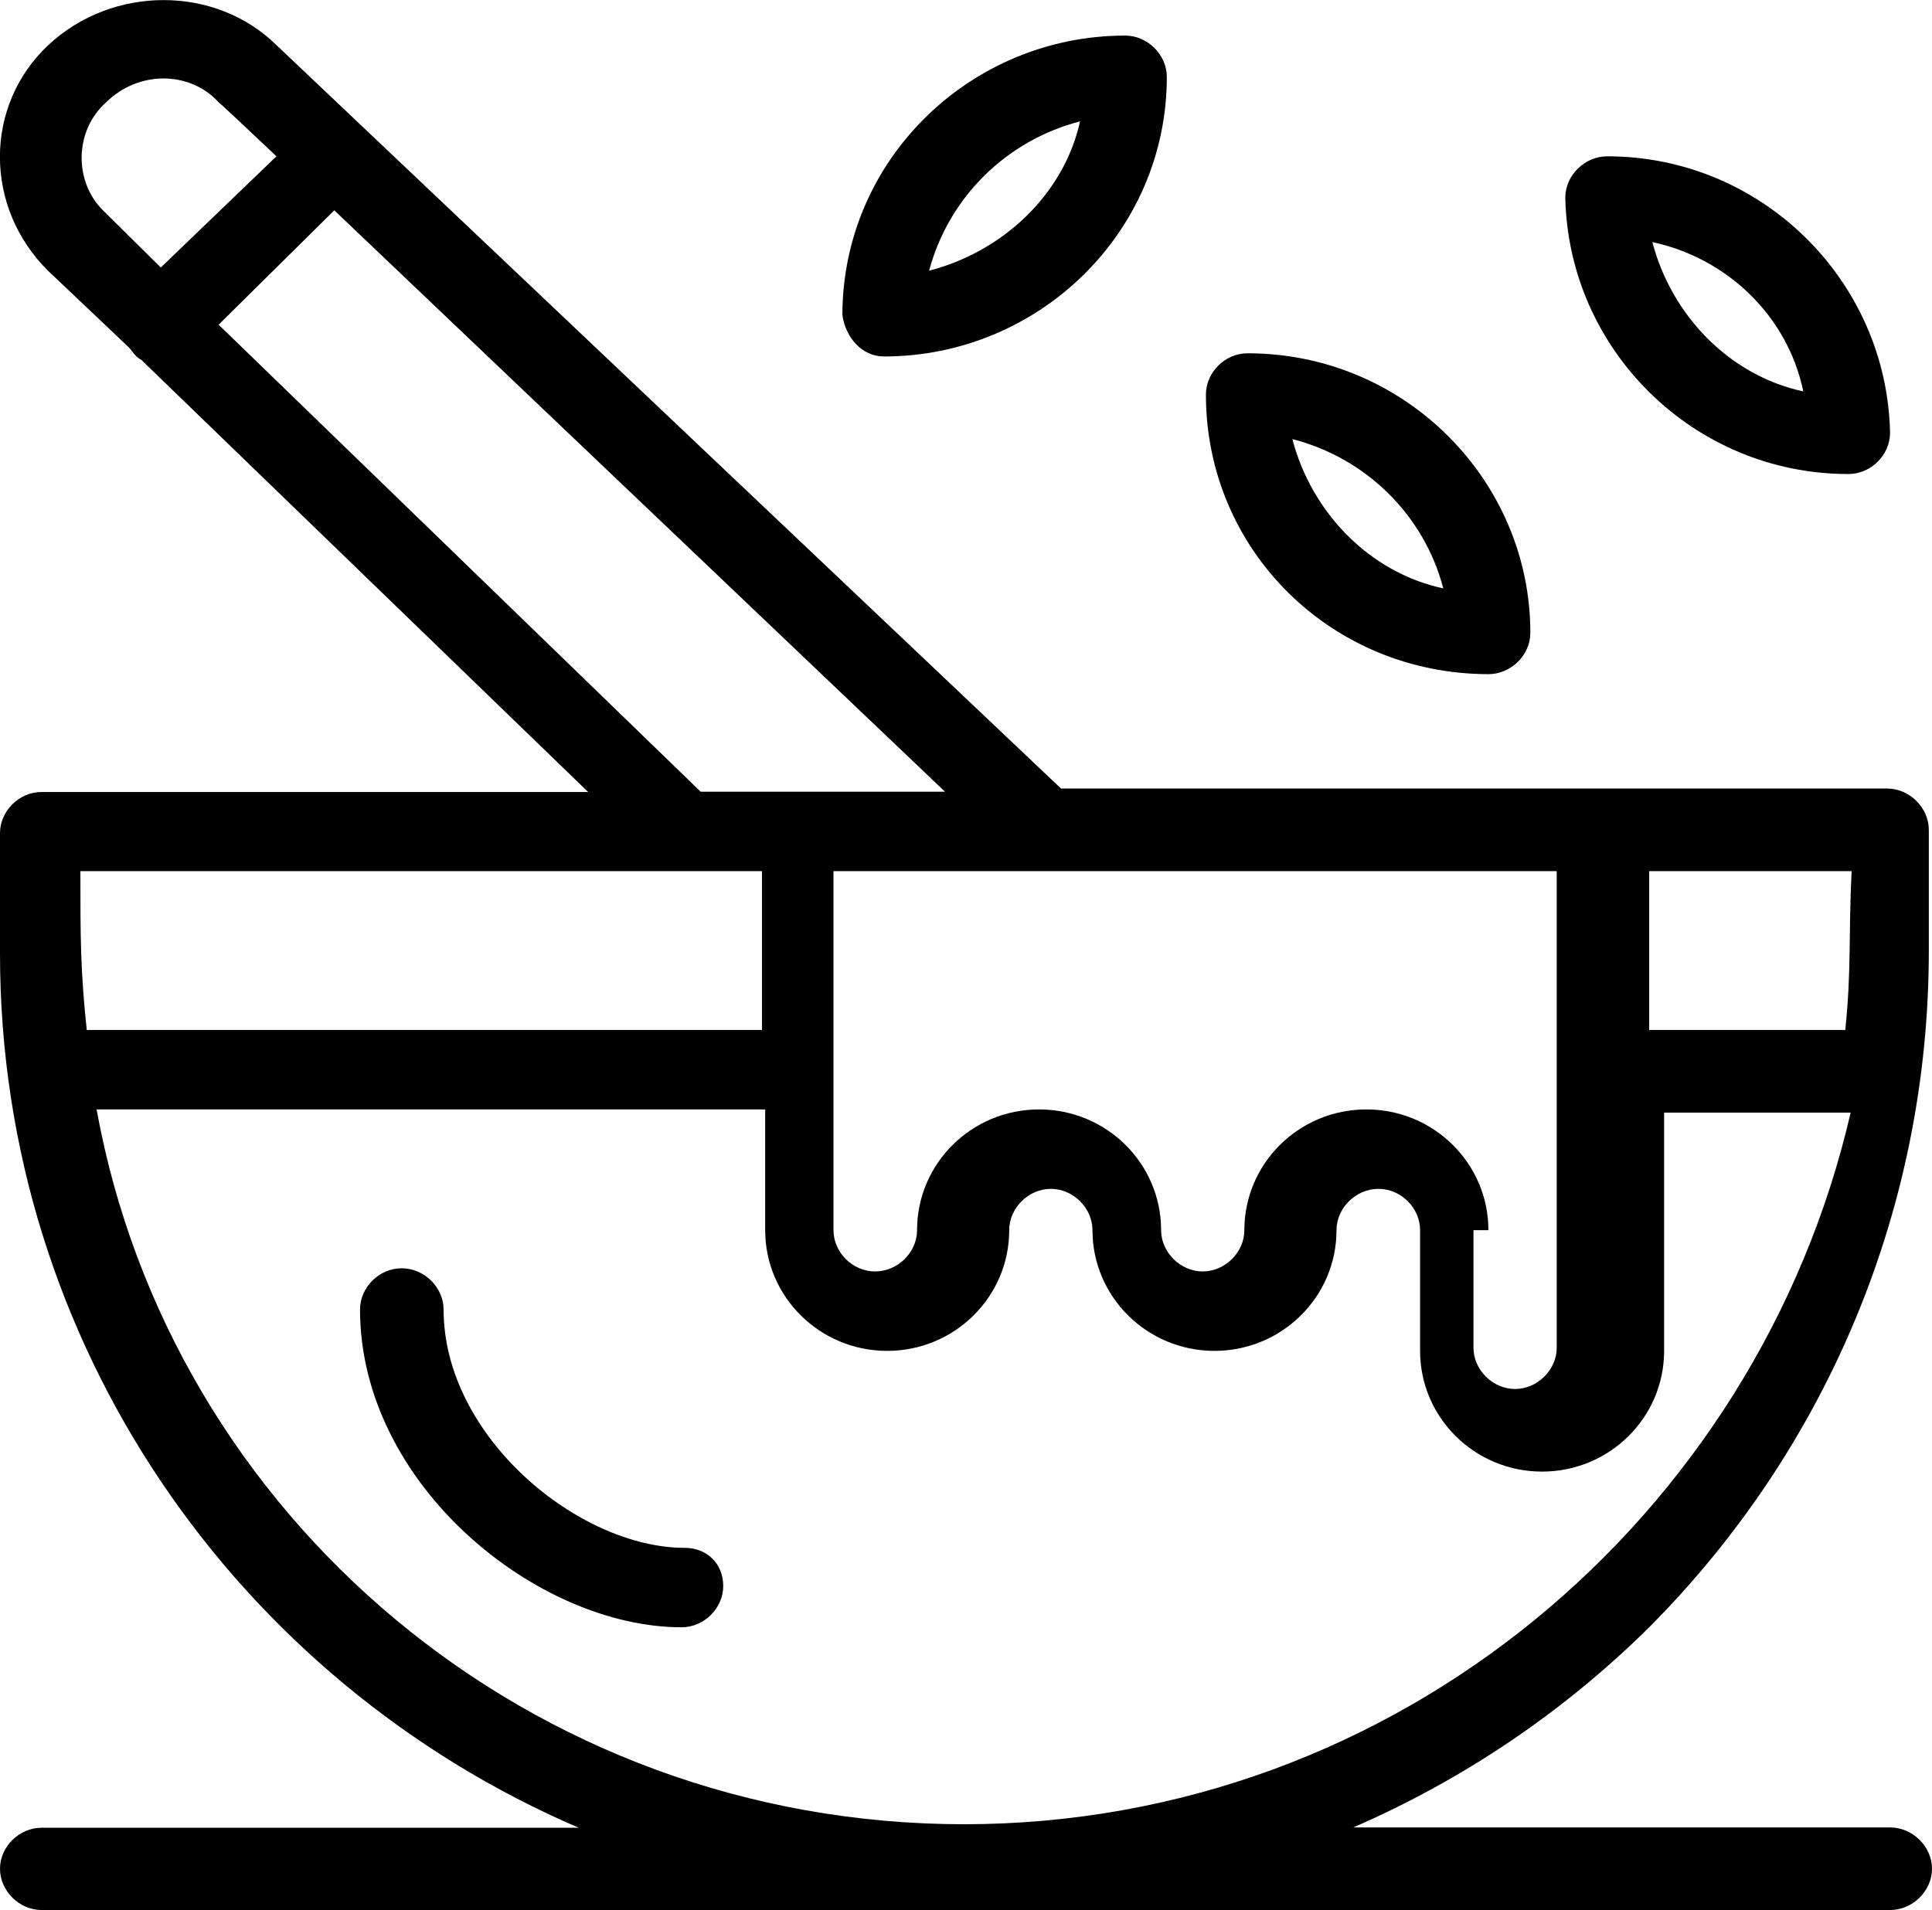 <svg xmlns="http://www.w3.org/2000/svg" id="Calque_2" data-name="Calque 2" viewBox="0 0 60.8 60.12"><defs><style>      .cls-1 {        stroke-width: 0px;      }    </style></defs><g id="_1" data-name="1"><g><path class="cls-1" d="m60.7,29.92v-3.8c0-.7-.61-1.3-1.31-1.3h-26L8.7,1.42C6.78-.47,3.54-.47,1.52,1.42-.51,3.32-.51,6.53,1.52,8.53l2.53,2.4c.1.1.2.3.4.4l14.06,13.6H1.31C.61,24.92,0,25.53,0,26.22v3.8C0,42.32,7.49,52.92,18.21,57.53H1.31C.61,57.53,0,58.12,0,58.82s.61,1.3,1.31,1.3h58.17c.71,0,1.32-.6,1.32-1.3s-.61-1.3-1.32-1.3h-16.89c3.44-1.5,6.58-3.6,9.31-6.3,5.67-5.7,8.8-13.3,8.8-21.3Zm-2.63,2.5h-6.17v-5h6.37c-.1,2,0,3.1-.2,5Zm-11.23,6.3c0-2.1-1.72-3.8-3.84-3.8s-3.84,1.7-3.84,3.8c0,.7-.61,1.3-1.31,1.3s-1.31-.6-1.31-1.3c0-2.1-1.72-3.8-3.84-3.8s-3.84,1.7-3.84,3.8c0,.7-.61,1.3-1.32,1.3s-1.31-.6-1.31-1.3v-11.3h22.76v15c0,.7-.61,1.3-1.31,1.3s-1.31-.6-1.31-1.3v-3.7h.51ZM3.34,3.22c1.01-1,2.63-1,3.54,0,.1.1-.4-.4,1.82,1.7l-3.64,3.5-1.82-1.8c-.91-.9-.91-2.5.1-3.4Zm3.54,7l3.64-3.6,19.22,18.3h-7.69L6.88,10.22ZM2.53,27.42h21.45v5H2.73c-.2-1.9-.2-2.9-.2-5Zm27.82,30c-13.66,0-24.99-9.7-27.31-22.5h21.04v3.8c0,2.1,1.72,3.8,3.84,3.8s3.84-1.7,3.84-3.8c0-.7.61-1.3,1.31-1.3s1.31.6,1.31,1.3c0,2.1,1.72,3.8,3.84,3.8s3.84-1.7,3.84-3.8c0-.7.61-1.3,1.32-1.3s1.31.6,1.31,1.3v3.8c0,2.1,1.72,3.8,3.84,3.8s3.84-1.7,3.84-3.8v-7.5h5.87c-2.93,12.7-14.26,22.4-27.92,22.4Z"></path><path class="cls-1" d="m21.55,48.72c-3.34,0-7.59-3.5-7.59-7.5,0-.7-.61-1.3-1.32-1.3s-1.31.6-1.31,1.3c0,5.5,5.56,10,10.12,10,.71,0,1.31-.6,1.31-1.3s-.51-1.2-1.21-1.2Z"></path><path class="cls-1" d="m27.82,11.22c4.86,0,8.9-3.9,8.9-8.8,0-.7-.61-1.3-1.31-1.3-4.86,0-8.9,3.9-8.9,8.8.1.7.61,1.3,1.31,1.3Zm6.17-7.4c-.51,2.3-2.43,4.1-4.75,4.7.61-2.3,2.43-4.1,4.75-4.7Z"></path><path class="cls-1" d="m58.17,14.92h0c.71,0,1.31-.6,1.31-1.3-.1-4.8-4.05-8.7-8.9-8.7-.71,0-1.32.6-1.32,1.3.1,4.8,4.05,8.7,8.9,8.7Zm-1.42-2.6c-2.33-.5-4.15-2.4-4.75-4.7,2.33.5,4.25,2.3,4.75,4.7Z"></path><path class="cls-1" d="m46.84,21.22h0c.71,0,1.32-.6,1.32-1.3,0-4.8-3.95-8.8-8.9-8.8-.71,0-1.31.6-1.31,1.3,0,4.9,3.95,8.8,8.9,8.8Zm-1.42-2.7c-2.33-.5-4.15-2.4-4.75-4.7,2.33.6,4.15,2.4,4.75,4.7Z"></path></g></g></svg>